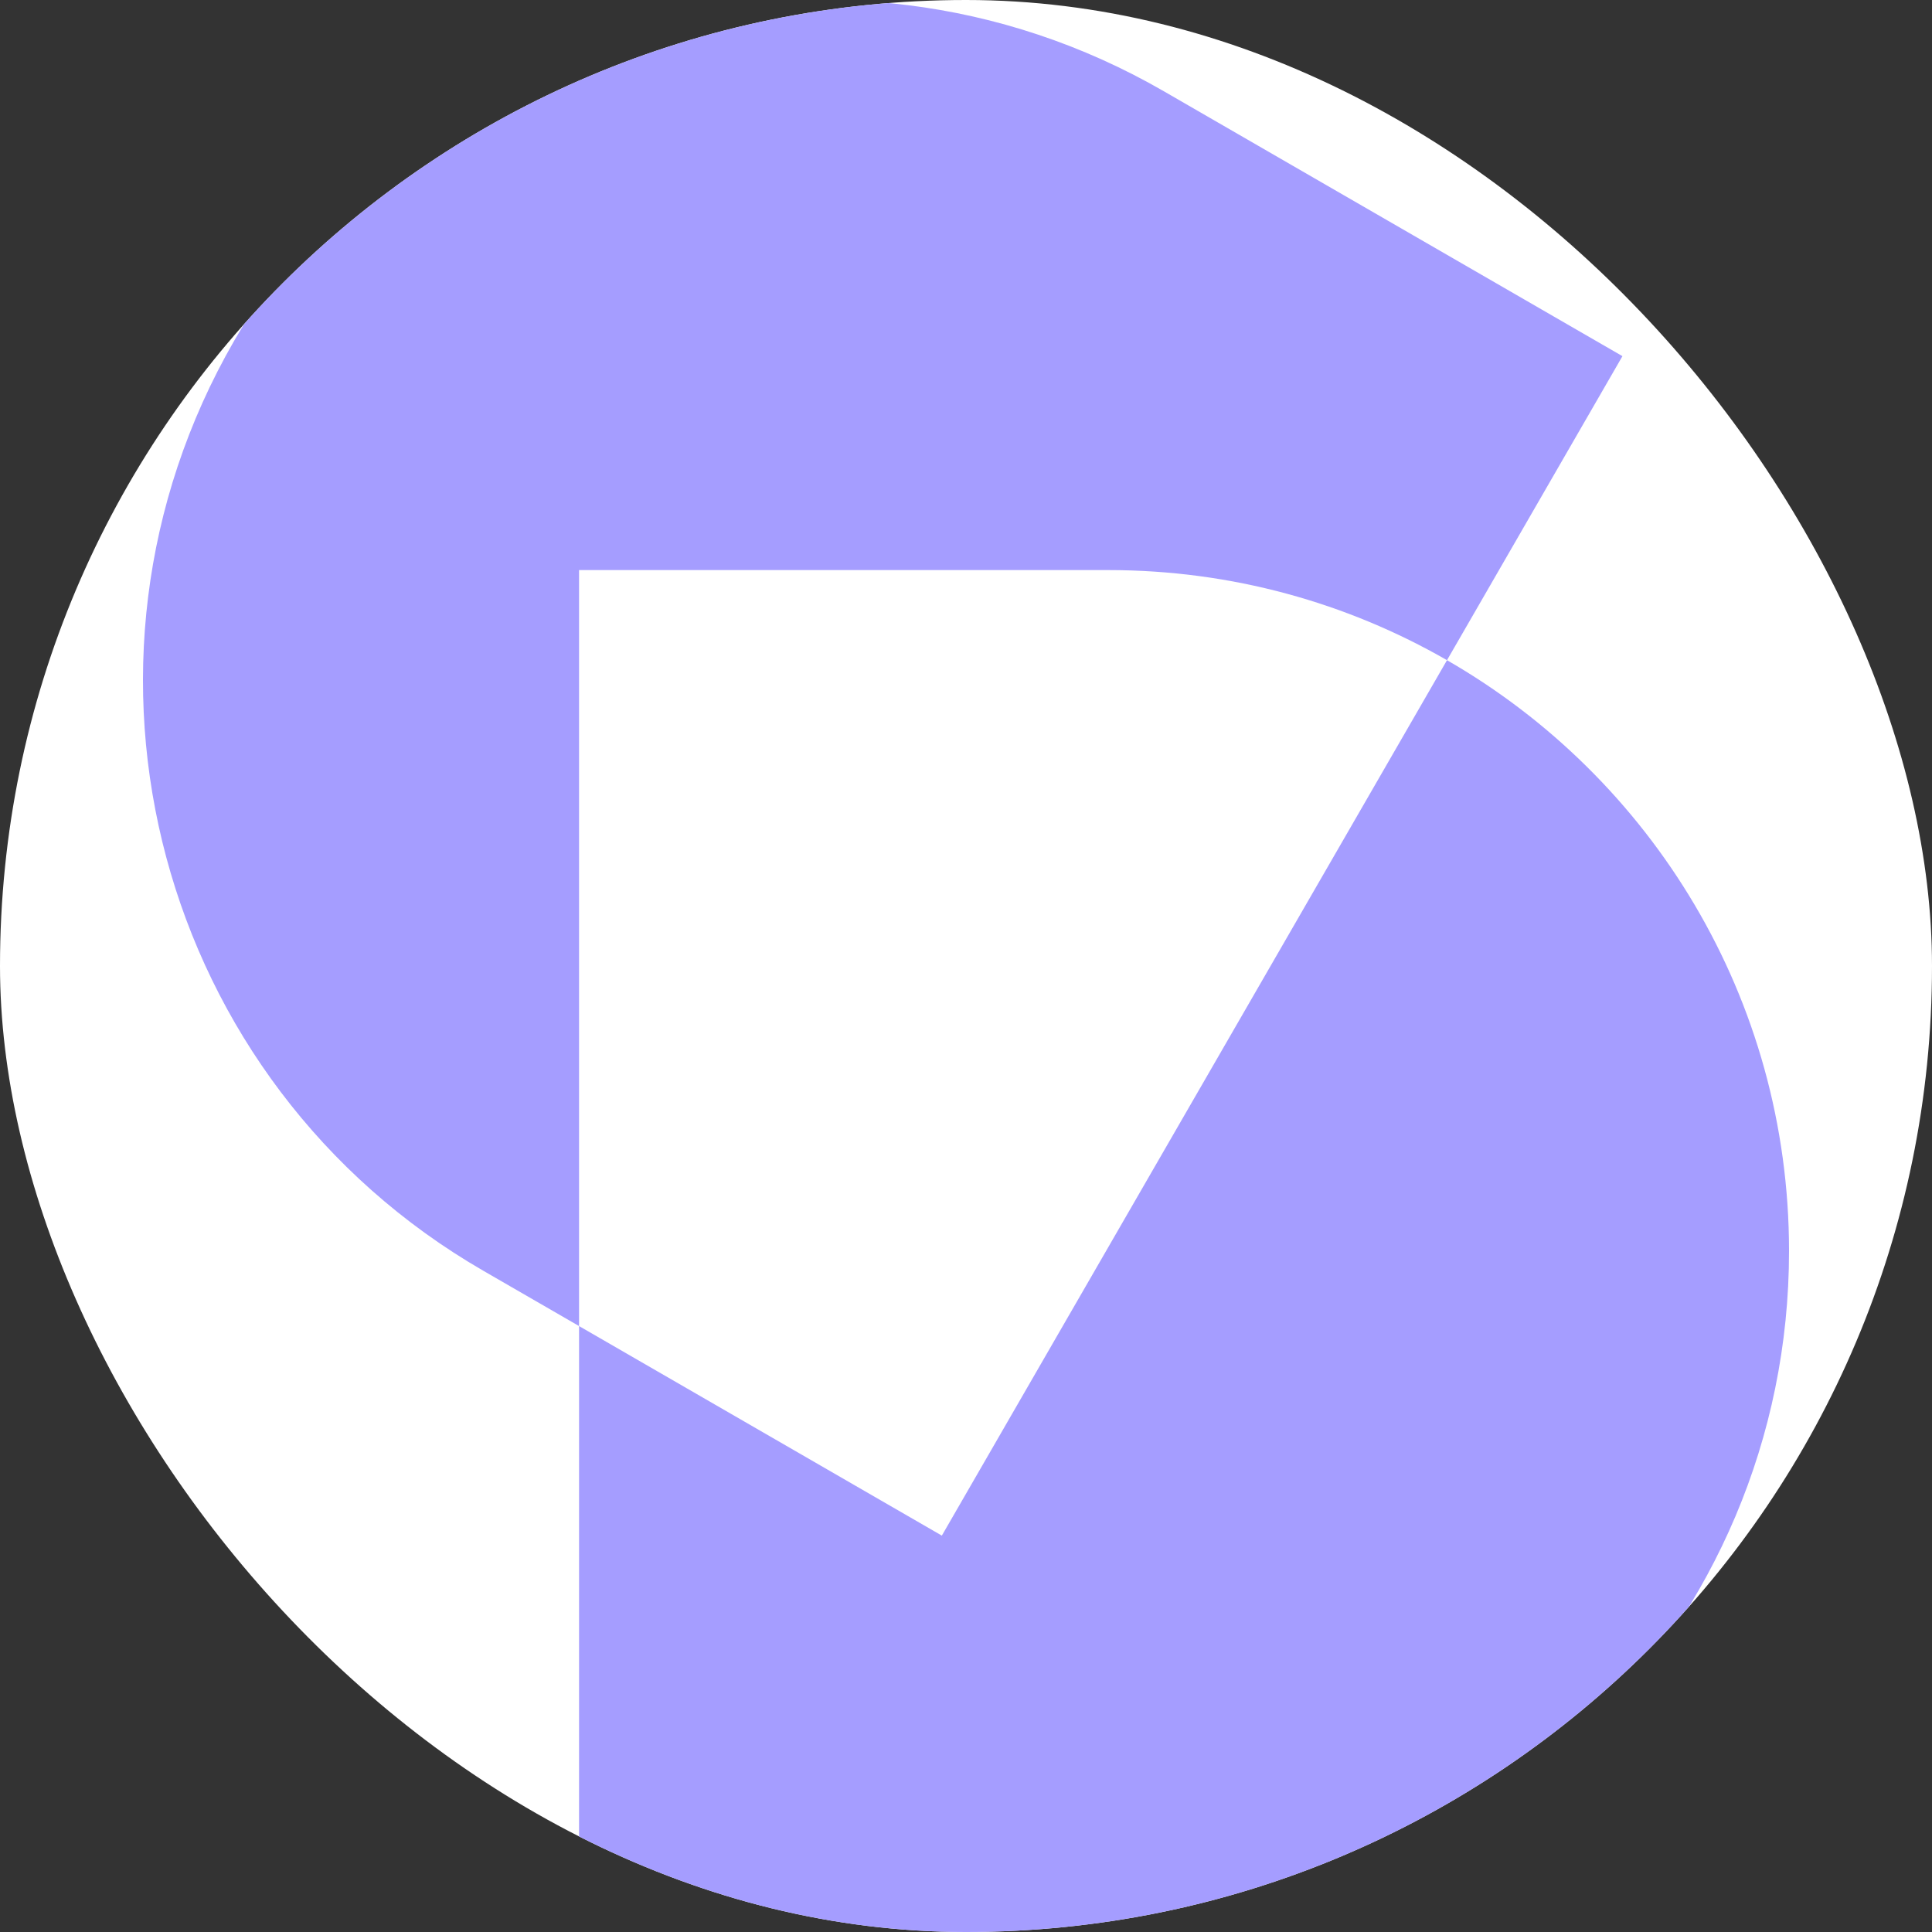 <svg xmlns="http://www.w3.org/2000/svg" version="1.1" xmlns:xlink="http://www.w3.org/1999/xlink" width="1000" height="1000"><rect width="100%" height="100%" fill="#333333" stroke="none"/><style>
    #light-icon {
      display: inline;
    }
    #dark-icon {
      display: none;
    }

    @media (prefers-color-scheme: dark) {
      #light-icon {
        display: none;
      }
      #dark-icon {
        display: inline;
      }
    }
  </style><g id="light-icon"><svg xmlns="http://www.w3.org/2000/svg" version="1.1" xmlns:xlink="http://www.w3.org/1999/xlink" width="1000" height="1000"><g clip-path="url(#SvgjsClipPath1031)"><rect width="1000" height="1000" fill="#ffffff"></rect><g transform="matrix(2,0,0,2,0,0)"><svg xmlns="http://www.w3.org/2000/svg" version="1.1" xmlns:xlink="http://www.w3.org/1999/xlink" width="500" height="500"><svg width="500" height="500" viewBox="0 0 500 500" fill="none" xmlns="http://www.w3.org/2000/svg">
<path fill-rule="evenodd" clip-rule="evenodd" d="M301.242 23.64C216.995 -25.025 109.268 3.855 60.628 88.145C11.988 172.435 40.853 280.217 125.1 328.882L149.859 343.184L149.859 500L286.858 500C384.139 500 463 421.098 463 323.768C463 258.354 427.378 201.263 374.483 170.856L419.887 92.174L301.242 23.64ZM374.483 170.856C348.676 156.021 318.757 147.537 286.858 147.537L149.859 147.537L149.859 343.184L243.745 397.416L374.483 170.856Z" fill="#A59DFF"></path>
</svg></svg></g></g><defs><clipPath id="SvgjsClipPath1031"><rect width="1000" height="1000" x="0" y="0" rx="500" ry="500"></rect></clipPath></defs></svg></g><g id="dark-icon"><svg xmlns="http://www.w3.org/2000/svg" version="1.1" xmlns:xlink="http://www.w3.org/1999/xlink" width="1000" height="1000"><g><g transform="matrix(2,0,0,2,0,0)" style="filter: contrast(0.385) brightness(4.5)"><svg xmlns="http://www.w3.org/2000/svg" version="1.1" xmlns:xlink="http://www.w3.org/1999/xlink" width="500" height="500"><svg width="500" height="500" viewBox="0 0 500 500" fill="none" xmlns="http://www.w3.org/2000/svg">
<g clip-path="url(#clip0_38_25)">
<path d="M374.652 172.003C427.574 202.41 463.215 259.5 463.215 324.915C463.215 422.245 384.313 501.146 286.983 501.146H149.916V344.33L243.85 398.562L374.652 172.003ZM60.64 89.291C109.305 5.001 217.086 -23.879 301.376 24.786L420.08 93.32L374.652 172.003C348.832 157.168 318.898 148.683 286.983 148.683H149.916V344.33L125.145 330.028C40.855 281.363 11.975 173.581 60.64 89.291Z" fill="#F0F0F0"></path>
</g>
<defs>
<clipPath id="clip0_38_25">
<rect width="500" height="500" fill="white"></rect>
</clipPath>
</defs>
</svg></svg></g></g></svg></g></svg>